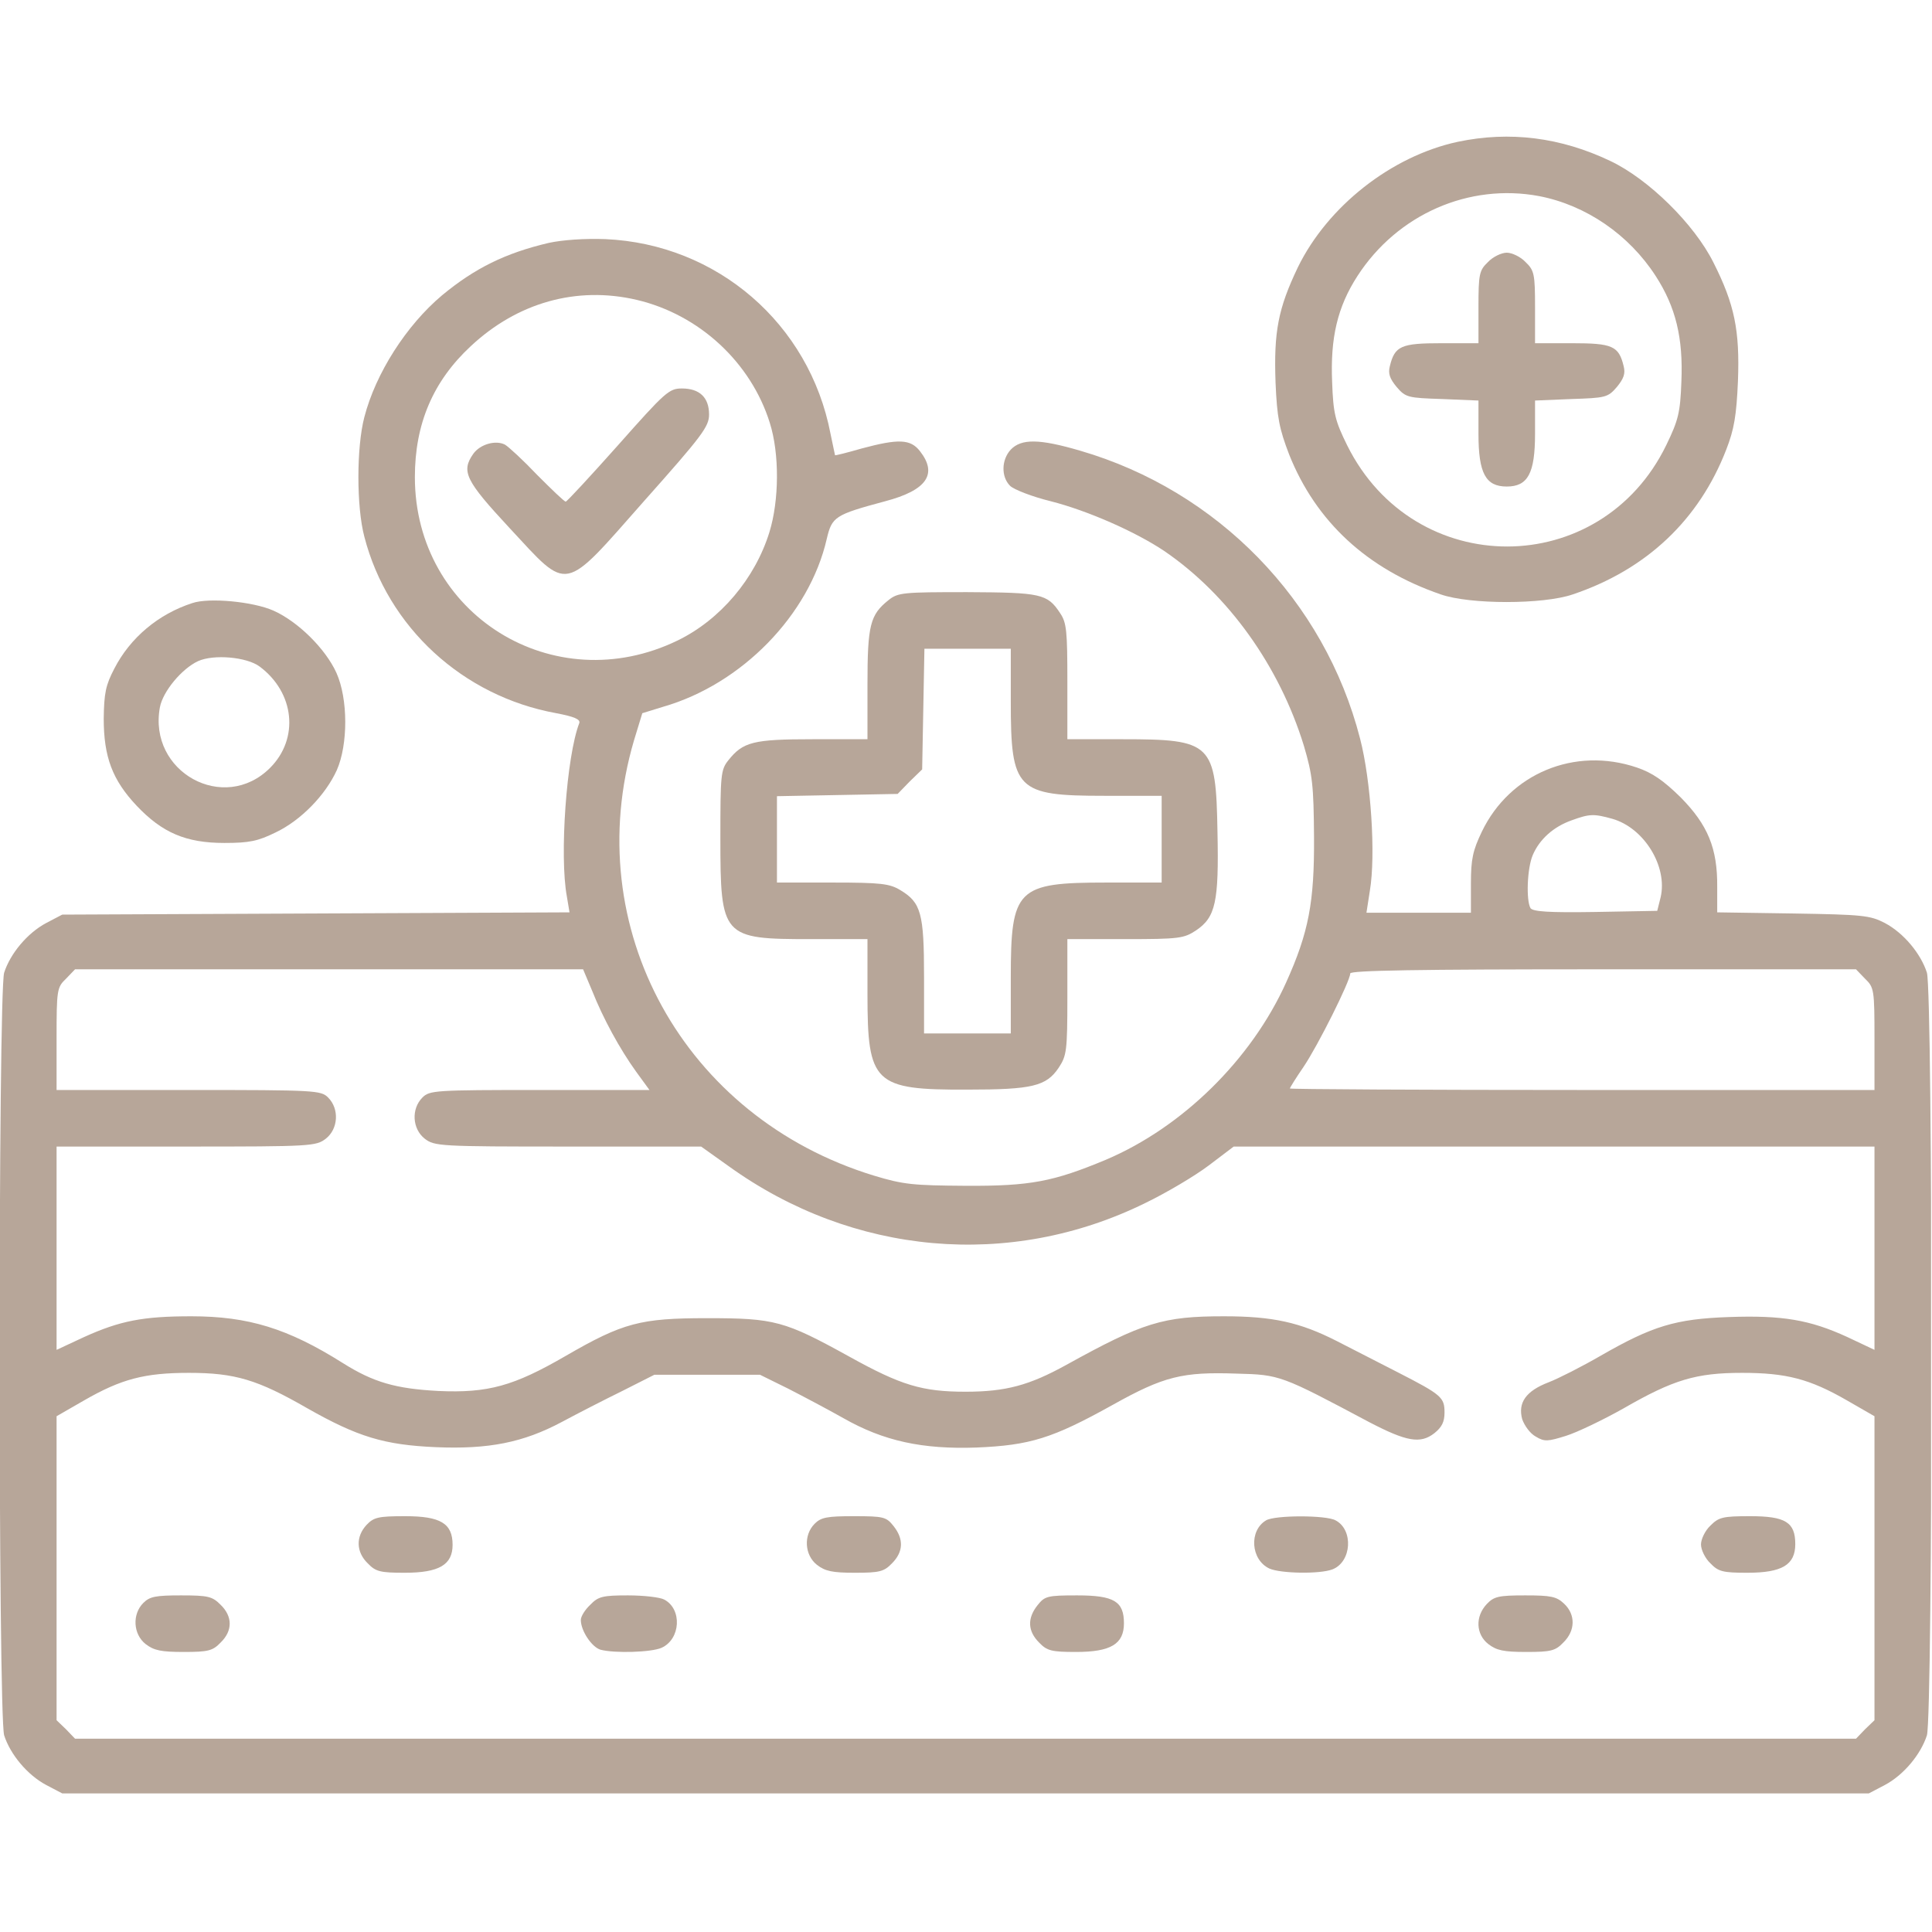 <?xml version="1.0" encoding="UTF-8"?> <svg xmlns="http://www.w3.org/2000/svg" width="683" height="683" viewBox="0 0 683 683" fill="none"><g clip-path="url(#clip0_230_112)"><path d="M515.335 50.133C491.869 55.2 469.335 72.933 458.802 94.533C451.869 109.067 450.269 117.2 450.935 135.333C451.469 147.733 452.269 151.6 455.735 160.667C465.202 184.4 483.335 201.2 509.335 210.133C519.602 213.733 545.602 213.733 556.002 210.133C582.135 201.333 600.669 183.733 610.269 158.933C613.069 151.733 613.869 146.933 614.402 134.667C615.069 116.8 613.202 107.6 605.735 92.8C598.935 79.2 582.802 63.333 569.335 56.933C551.735 48.533 533.735 46.267 515.335 50.133ZM544.135 69.333C560.669 72.533 575.869 82.933 585.335 97.6C592.402 108.533 595.069 119.467 594.402 134.933C594.002 145.867 593.335 148.533 589.069 157.333C565.869 205.067 500.002 205.2 476.269 157.467C472.002 148.8 471.335 146.267 470.935 135.067C470.269 119.467 472.802 108.533 479.869 97.6C494.002 75.733 519.335 64.667 544.135 69.333Z" fill="#B7A699"></path><path d="M526.001 92.667C522.934 95.6 522.667 96.933 522.667 108.667V121.333H509.601C495.334 121.333 493.067 122.267 491.334 129.467C490.667 132.133 491.334 133.867 493.734 136.8C496.934 140.533 497.734 140.667 509.867 141.067L522.667 141.6V153.333C522.667 167.333 525.201 172 532.667 172C540.134 172 542.667 167.333 542.667 153.333V141.6L555.467 141.067C567.601 140.667 568.401 140.533 571.601 136.8C574.001 133.867 574.667 132.133 574.001 129.467C572.267 122.267 570.001 121.333 555.734 121.333H542.667V108.667C542.667 96.933 542.401 95.6 539.334 92.667C537.601 90.8 534.534 89.333 532.667 89.333C530.801 89.333 527.734 90.8 526.001 92.667Z" fill="#B7A699"></path><path d="M194.001 85.867C178.667 89.467 167.867 94.8 156.267 104.4C143.601 115.067 132.801 132 128.801 147.467C126.001 158.133 126.001 179.2 128.801 189.733C137.067 221.733 163.601 246.133 196.667 252.133C202.934 253.333 205.201 254.267 204.801 255.6C200.267 267.2 197.734 302.667 200.401 316.933L201.334 322.533L111.734 322.933L22 323.333L16.401 326.267C9.601 329.867 3.601 337.2 1.467 343.867C-0.666 351.067 -0.666 606.267 1.467 613.467C3.601 620.133 9.601 627.467 16.401 631.067L22 634H341.334H660.667L666.267 631.067C673.067 627.467 679.067 620.133 681.201 613.467C683.334 606.267 683.334 351.067 681.201 343.867C679.067 337.2 673.067 329.867 666.267 326.267C661.067 323.6 658.534 323.333 633.867 322.933L607.067 322.533V313.6C607.201 299.867 603.734 291.6 594.134 281.867C588.001 275.867 584.134 273.2 578.667 271.333C556.667 263.867 533.734 273.467 523.867 294C520.667 300.667 520.001 303.733 520.001 312.267V322.667H501.601H483.067L484.267 314.933C486.401 302.4 484.667 275.867 480.801 261.067C468.267 212.267 430.401 173.467 381.867 159.333C367.334 155.067 361.067 155.067 357.334 158.933C354.001 162.533 353.867 168.533 357.067 171.733C358.401 173.067 364.934 175.6 371.467 177.2C384.534 180.533 401.467 188 411.601 194.8C434.267 210.267 452.267 235.467 460.934 263.6C464.001 274 464.401 277.6 464.534 296C464.667 318.933 462.667 329.6 454.667 347.333C442.401 374.533 418.001 398.533 390.934 410C372.401 417.733 364.267 419.333 341.334 419.2C322.934 419.067 319.467 418.8 308.934 415.6C241.734 395.067 204.667 327.867 224.134 261.733L227.067 252.133L234.401 249.867C262.267 241.867 286.134 217.333 292.267 190.533C294.134 182.667 295.067 182 312.934 177.2C327.601 173.333 331.601 167.6 325.201 159.467C321.867 155.2 317.601 155.067 304.667 158.533C299.601 160 295.334 161.067 295.201 160.933C295.201 160.8 294.401 157.333 293.601 153.333C286.134 114.4 253.467 86.267 214.001 84.533C206.667 84.267 198.934 84.8 194.001 85.867ZM225.067 106C247.201 111.2 265.467 128.133 272.134 149.467C275.601 160.4 275.467 176.933 272.001 188.133C266.934 204.533 254.667 219.067 239.601 226.4C195.734 247.733 146.667 217.2 146.667 168.667C146.667 149.867 153.067 134.8 166.401 122.4C182.934 106.933 203.867 101.067 225.067 106ZM570.001 289.467C581.201 292.667 589.601 306.267 587.067 317.2L585.867 322L564.001 322.4C547.467 322.667 542.001 322.267 541.067 321.067C539.467 318.267 539.867 306.933 541.867 302.267C544.267 296.667 549.201 292.267 555.601 290C561.867 287.733 563.334 287.6 570.001 289.467ZM209.334 350.267C213.201 360 219.067 370.8 224.934 378.933L229.601 385.333H190.801C153.734 385.333 151.867 385.467 149.334 388C145.334 392 145.734 399.067 150.134 402.533C153.601 405.2 155.201 405.333 200.801 405.333H247.867L257.601 412.267C301.467 443.867 357.067 448.8 404.801 425.333C412.267 421.733 422.401 415.733 427.334 412L436.134 405.333H549.467H662.667V441.2V477.2L653.067 472.667C639.734 466.533 630.001 464.933 611.201 465.6C592.267 466.267 584.134 468.8 566.001 479.2C559.334 483.067 550.934 487.333 547.467 488.667C539.467 491.733 536.534 495.867 538.134 501.733C538.934 504 540.934 506.8 542.934 507.867C546.001 509.733 547.201 509.6 553.601 507.6C557.467 506.4 566.667 502 574.001 497.867C591.601 487.733 599.601 485.333 615.867 485.333C631.467 485.333 639.734 487.467 652.934 495.067L662.667 500.667V554.4V608.133L659.334 611.333L656.134 614.667H341.334H26.534L23.334 611.333L20 608.133V554.4V500.667L29.734 495.067C42.934 487.467 51.2 485.333 66.8 485.333C83.067 485.333 91.067 487.733 108.667 497.867C126.534 508 135.867 510.8 154.001 511.6C172.667 512.4 184.934 510 198.667 502.667C204.134 499.733 213.734 494.8 220.001 491.733L231.334 486H250.001H268.667L278.667 490.933C284.134 493.733 292.934 498.4 298.134 501.333C312.401 509.467 326.134 512.4 345.201 511.733C364.134 510.933 372.001 508.533 393.334 496.667C411.467 486.533 418.001 484.933 437.201 485.6C452.534 486 452.801 486.133 484.134 502.8C497.201 509.6 502.134 510.533 507.067 506.667C509.734 504.533 510.667 502.667 510.667 499.333C510.667 494 509.601 493.067 494.267 485.2C487.467 481.733 477.867 476.8 472.667 474.133C459.601 467.467 450.001 465.333 432.667 465.333C411.201 465.333 404.134 467.467 376.934 482.533C363.867 489.733 355.601 492 341.334 492C326.001 492 318.534 489.733 300.267 479.6C277.334 466.933 273.867 466 250.001 466C226.401 466 220.267 467.6 200.001 479.333C181.601 490 172.534 492.533 154.934 491.733C139.867 490.933 132.001 488.667 121.201 481.867C101.734 469.6 87.734 465.333 67.6 465.333C50.534 465.333 42.401 466.933 29.734 472.667L20 477.2V441.2V405.333H65.867C110.134 405.333 111.734 405.2 115.201 402.533C119.601 399.067 120.001 392 116.001 388C113.467 385.467 111.601 385.333 66.667 385.333H20V367.333C20 349.867 20.134 349.067 23.334 346L26.534 342.667H116.401H206.134L209.334 350.267ZM659.334 346C662.534 349.067 662.667 349.867 662.667 367.333V385.333H559.334C502.534 385.333 456.001 385.067 456.001 384.8C456.001 384.533 458.134 381.067 460.801 377.2C465.867 369.733 477.334 346.8 477.334 344.133C477.334 343.067 500.934 342.667 566.667 342.667H656.134L659.334 346Z" fill="#B7A699"></path><path d="M218.536 157.333C208.802 168.267 200.402 177.333 200.002 177.333C199.469 177.333 195.069 173.067 190.002 168C185.069 162.8 179.869 158 178.536 157.2C175.202 155.467 169.736 157.067 167.336 160.4C162.936 166.667 164.536 169.867 180.136 186.667C201.336 209.467 198.669 210 227.869 176.933C248.269 154 250.669 150.8 250.669 146.533C250.669 140.533 247.336 137.333 241.069 137.333C236.536 137.333 235.202 138.533 218.536 157.333Z" fill="#B7A699"></path><path d="M129.6 539.067C125.734 543.2 125.867 548.667 130 552.667C132.8 555.6 134.4 556 143.067 556C155.2 556 160 553.2 160 546.133C160 538.533 155.734 536 143.2 536C133.734 536 132.134 536.4 129.6 539.067Z" fill="#B7A699"></path><path d="M288 538.667C284 542.667 284.4 549.733 288.8 553.2C291.734 555.467 294.267 556 302.267 556C310.934 556 312.534 555.6 315.334 552.667C319.334 548.667 319.6 544.133 315.867 539.467C313.334 536.267 312.4 536 301.867 536C292.4 536 290.267 536.4 288 538.667Z" fill="#B7A699"></path><path d="M447.6 537.467C441.467 541.067 442.134 551.467 448.8 554.533C452.8 556.267 466.534 556.533 471.067 554.8C477.867 552.133 478.534 540.8 472.134 537.467C468.8 535.6 450.8 535.6 447.6 537.467Z" fill="#B7A699"></path><path d="M604.665 539.333C602.799 541.067 601.332 544.133 601.332 546C601.332 547.867 602.799 550.933 604.665 552.667C607.465 555.6 609.065 556 617.732 556C629.999 556 634.665 553.2 634.665 545.867C634.665 538.133 631.199 536 618.665 536C608.932 536 607.599 536.4 604.665 539.333Z" fill="#B7A699"></path><path d="M50.668 566.667C46.668 570.667 47.068 577.733 51.468 581.2C54.402 583.467 56.935 584 64.935 584C73.602 584 75.202 583.6 78.002 580.667C82.268 576.533 82.268 571.467 78.002 567.333C75.068 564.4 73.735 564 64.002 564C55.068 564 52.935 564.4 50.668 566.667Z" fill="#B7A699"></path><path d="M208.665 567.333C206.799 569.067 205.332 571.467 205.332 572.667C205.332 576.533 209.199 582.267 212.265 583.2C217.332 584.533 230.265 584.133 233.865 582.533C240.665 579.467 241.199 568.8 234.799 565.467C233.332 564.667 227.599 564 221.999 564C213.065 564 211.465 564.4 208.665 567.333Z" fill="#B7A699"></path><path d="M366.801 567.467C363.068 572.133 363.335 576.667 367.335 580.667C370.135 583.6 371.735 584 380.401 584C392.668 584 397.335 581.2 397.335 573.867C397.335 566.133 393.868 564 380.801 564C370.268 564 369.335 564.267 366.801 567.467Z" fill="#B7A699"></path><path d="M525.601 567.067C521.467 571.467 521.734 577.733 526.134 581.2C529.067 583.467 531.601 584 539.601 584C548.267 584 549.867 583.6 552.667 580.667C556.934 576.533 557.067 570.8 552.934 566.933C550.267 564.4 548.267 564 539.201 564C529.734 564 528.134 564.4 525.601 567.067Z" fill="#B7A699"></path><path d="M314.135 212.133C307.601 217.333 306.668 220.933 306.668 242V261.333H287.335C266.268 261.333 262.668 262.267 257.468 268.8C254.801 272.133 254.668 274 254.668 296.267C254.668 331.333 255.335 332 286.535 332H306.668V351.467C306.668 383.067 308.935 385.333 342.001 385.2C364.935 385.2 369.868 384 374.268 377.467C377.068 373.2 377.335 371.6 377.335 352.533V332H397.868C416.935 332 418.535 331.733 422.801 328.933C429.735 324.267 430.935 318.933 430.401 294C429.868 262.667 428.401 261.333 396.801 261.333H377.335V240.933C377.335 223.2 377.068 220.133 374.801 216.8C370.268 209.867 368.001 209.467 341.868 209.333C319.335 209.333 317.468 209.467 314.135 212.133ZM357.335 248C357.335 279.333 359.335 281.333 390.401 281.333H410.668V296.667V312H391.068C359.468 312 357.335 314.133 357.335 345.6V365.333H342.001H326.668V345.333C326.668 322.8 325.601 319.067 318.268 314.667C314.535 312.4 311.468 312 294.401 312H274.668V296.8V281.467L296.001 281.067L317.335 280.667L321.601 276.267L326.001 272L326.401 250.667L326.801 229.333H342.135H357.335V248Z" fill="#B7A699"></path><path d="M68.001 213.2C56.001 217.067 46.001 225.467 40.401 236.4C37.335 242.267 36.801 245.067 36.668 254C36.668 267.6 39.735 275.733 48.268 284.8C57.335 294.4 65.735 298 79.335 298C88.268 298 91.201 297.333 97.468 294.267C106.401 290 115.068 281.067 119.068 272.267C123.068 263.2 123.068 247.067 118.935 237.867C115.068 229.333 105.335 219.733 96.668 215.867C89.468 212.667 73.868 211.2 68.001 213.2ZM91.735 235.6C104.135 244.8 105.868 261.067 95.468 271.467C79.201 287.733 52.268 272.933 56.535 250C57.601 244.4 64.268 236.4 70.001 233.733C75.601 231.2 87.201 232.267 91.735 235.6Z" fill="#B7A699"></path></g><defs><clipPath id="clip0_230_112"><rect width="682.667" height="682.667" fill="white"></rect></clipPath></defs></svg> 